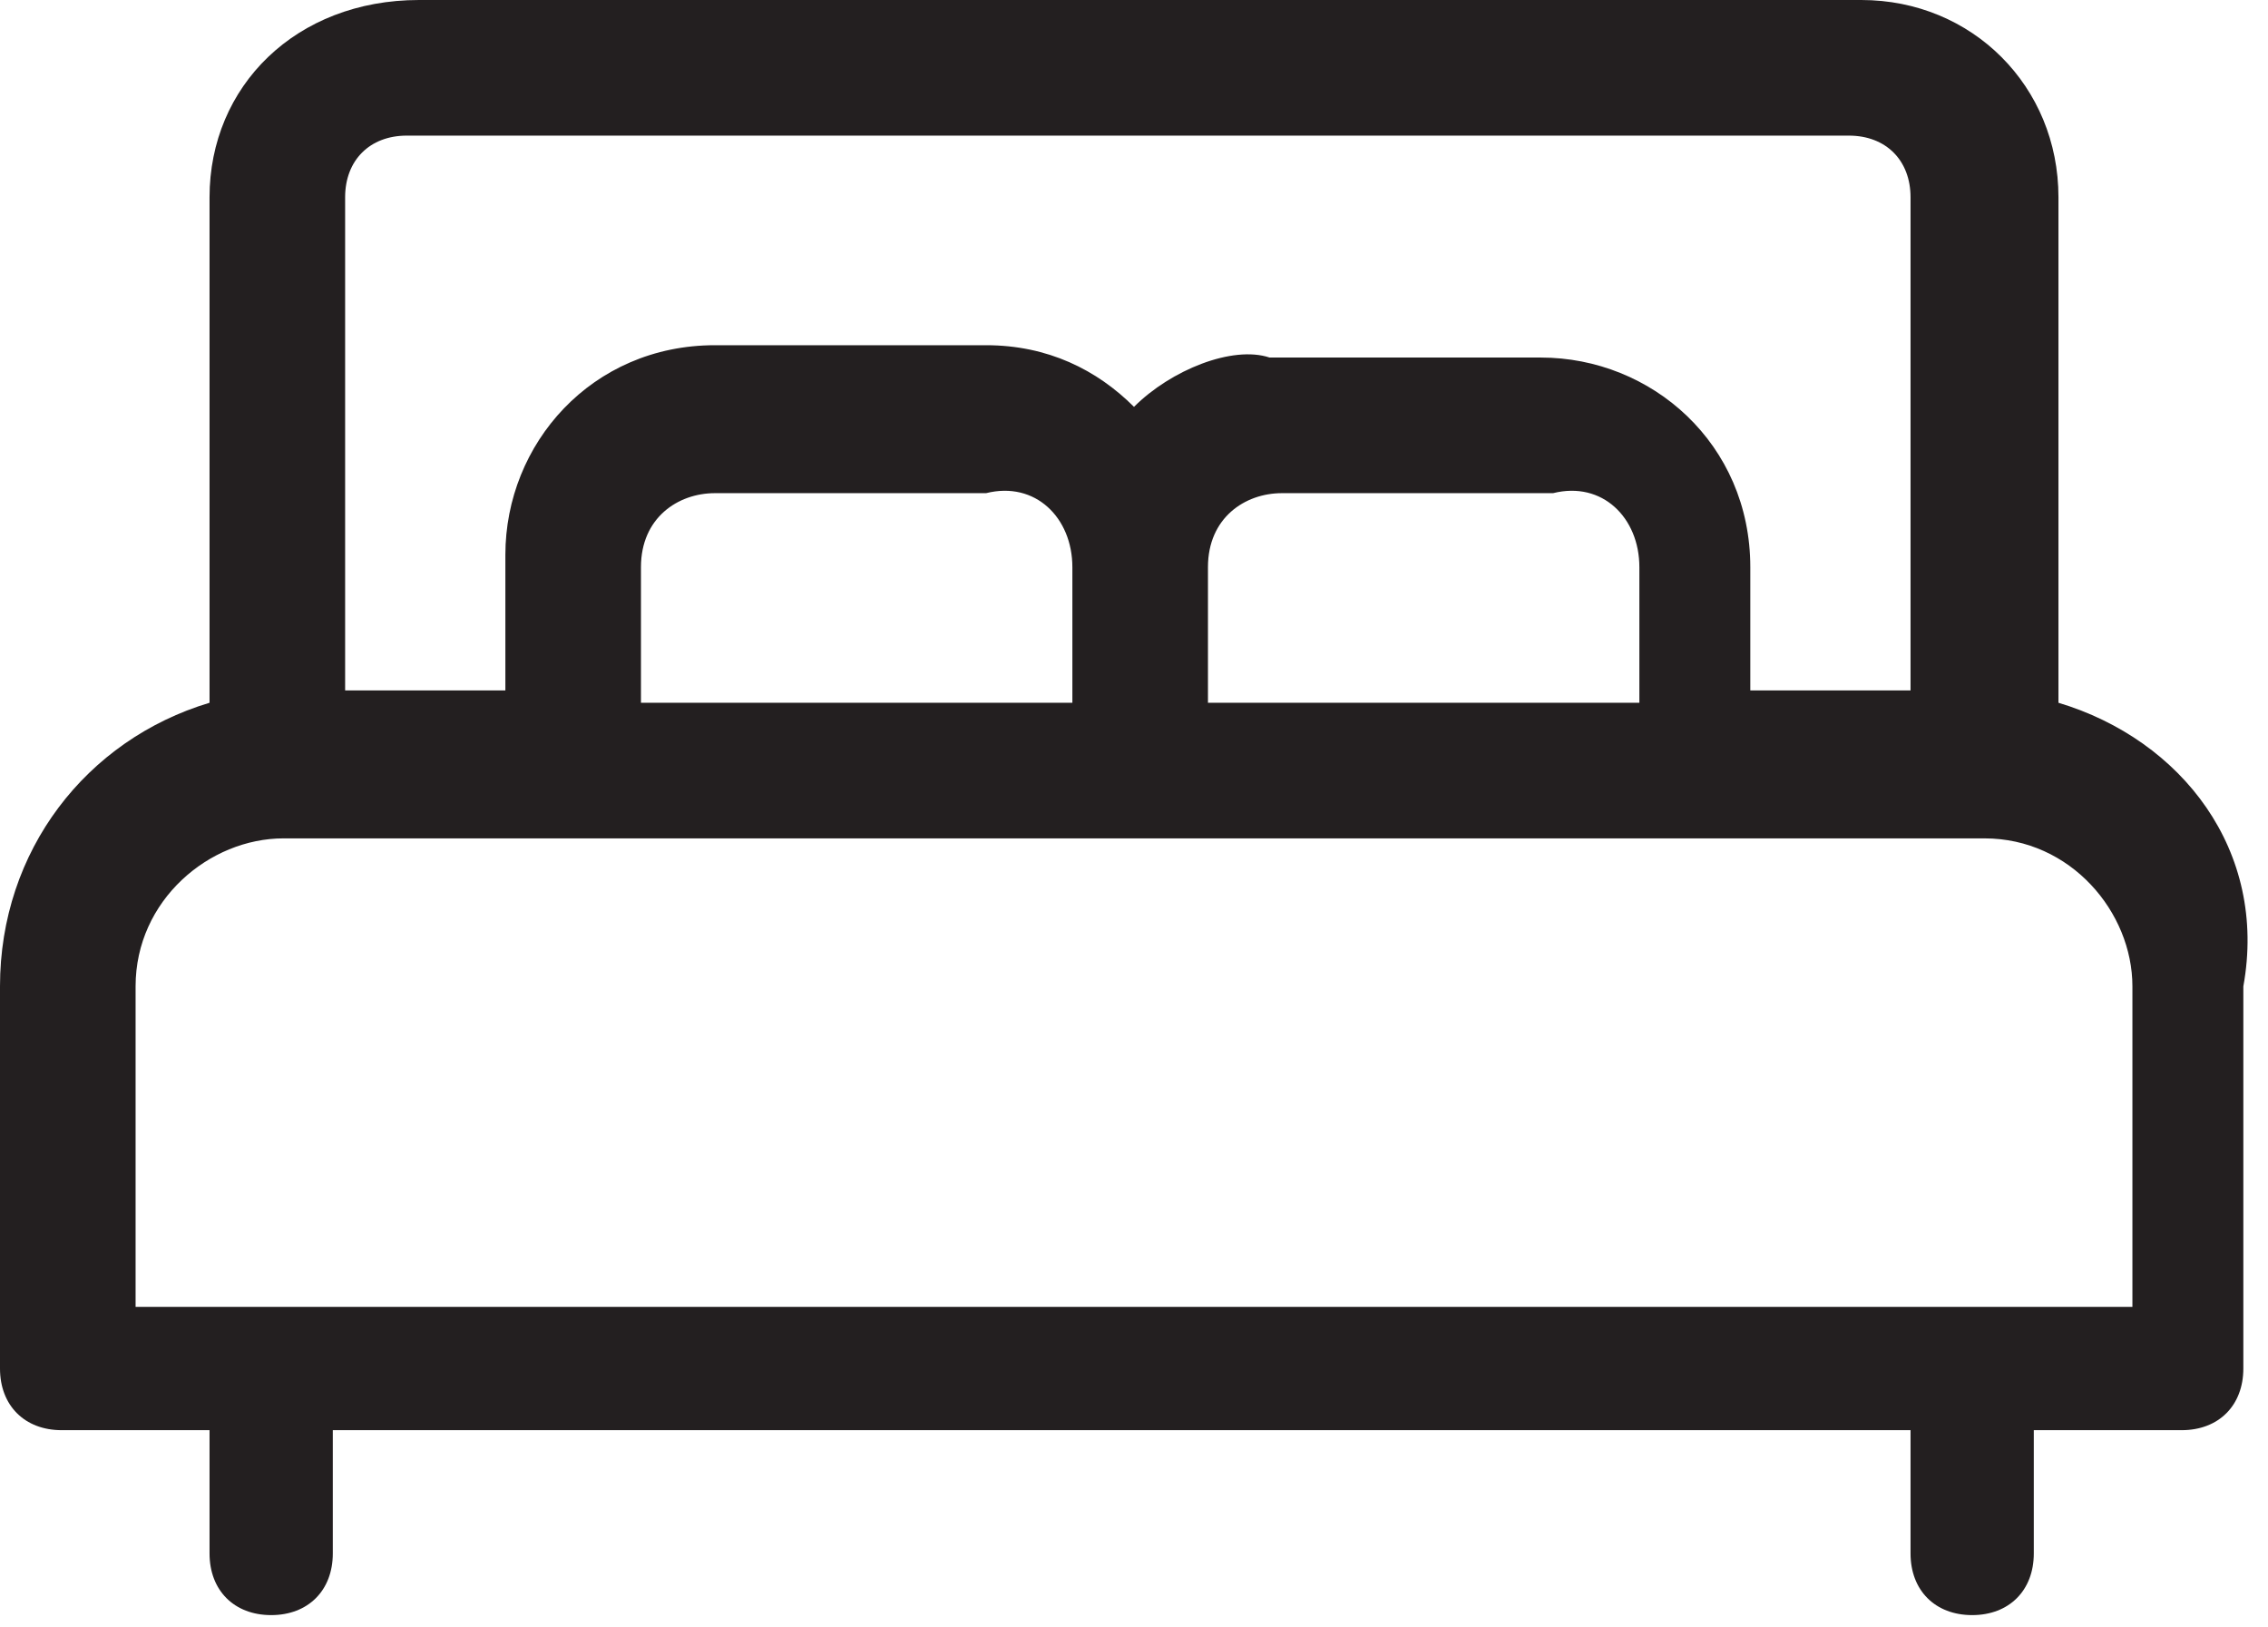 <svg width="18.4" height="13.2" xmlns="http://www.w3.org/2000/svg" viewBox="0 0 18.4 13.2">
    <path fill="#231F20" d="M16.7,5.7V1.6C16.7,0.7,16,0,15.1,0H3.4C2.4,0,1.7,0.7,1.7,1.6v4.1C0.7,6,0,6.9,0,8v3.1c0,0.3,0.2,0.5,0.5,0.5
	h1.2v1c0,0.3,0.2,0.5,0.5,0.5c0.3,0,0.5-0.2,0.5-0.5v-1h12.8v1c0,0.3,0.2,0.5,0.5,0.5c0.3,0,0.5-0.2,0.5-0.5v-1h1.2
	c0.3,0,0.5-0.2,0.5-0.5V8C18.4,6.9,17.7,6,16.7,5.7z M2.8,1.6c0-0.3,0.2-0.5,0.5-0.5h11.7c0.3,0,0.5,0.2,0.5,0.5v4h-1.3V4.6
	c0-1-0.8-1.7-1.7-1.7h-2.2C10,2.8,9.5,3,9.2,3.3C8.9,3,8.5,2.8,8,2.8H5.8c-1,0-1.7,0.8-1.7,1.7v1.1H2.8V1.6z M13.3,4.6L13.3,4.6
	l0,1.1H9.8V4.6c0-0.4,0.3-0.6,0.6-0.6h2.2C13,3.9,13.3,4.2,13.3,4.6z M8.7,4.6L8.7,4.6l0,1.1H5.2V4.6c0-0.4,0.3-0.6,0.6-0.6H8
	C8.4,3.9,8.7,4.2,8.7,4.6z M17.3,10.6L17.3,10.6l-16.2,0V8c0-0.7,0.6-1.2,1.2-1.2h13.8c0.7,0,1.2,0.6,1.2,1.2V10.6z"/>
</svg>
